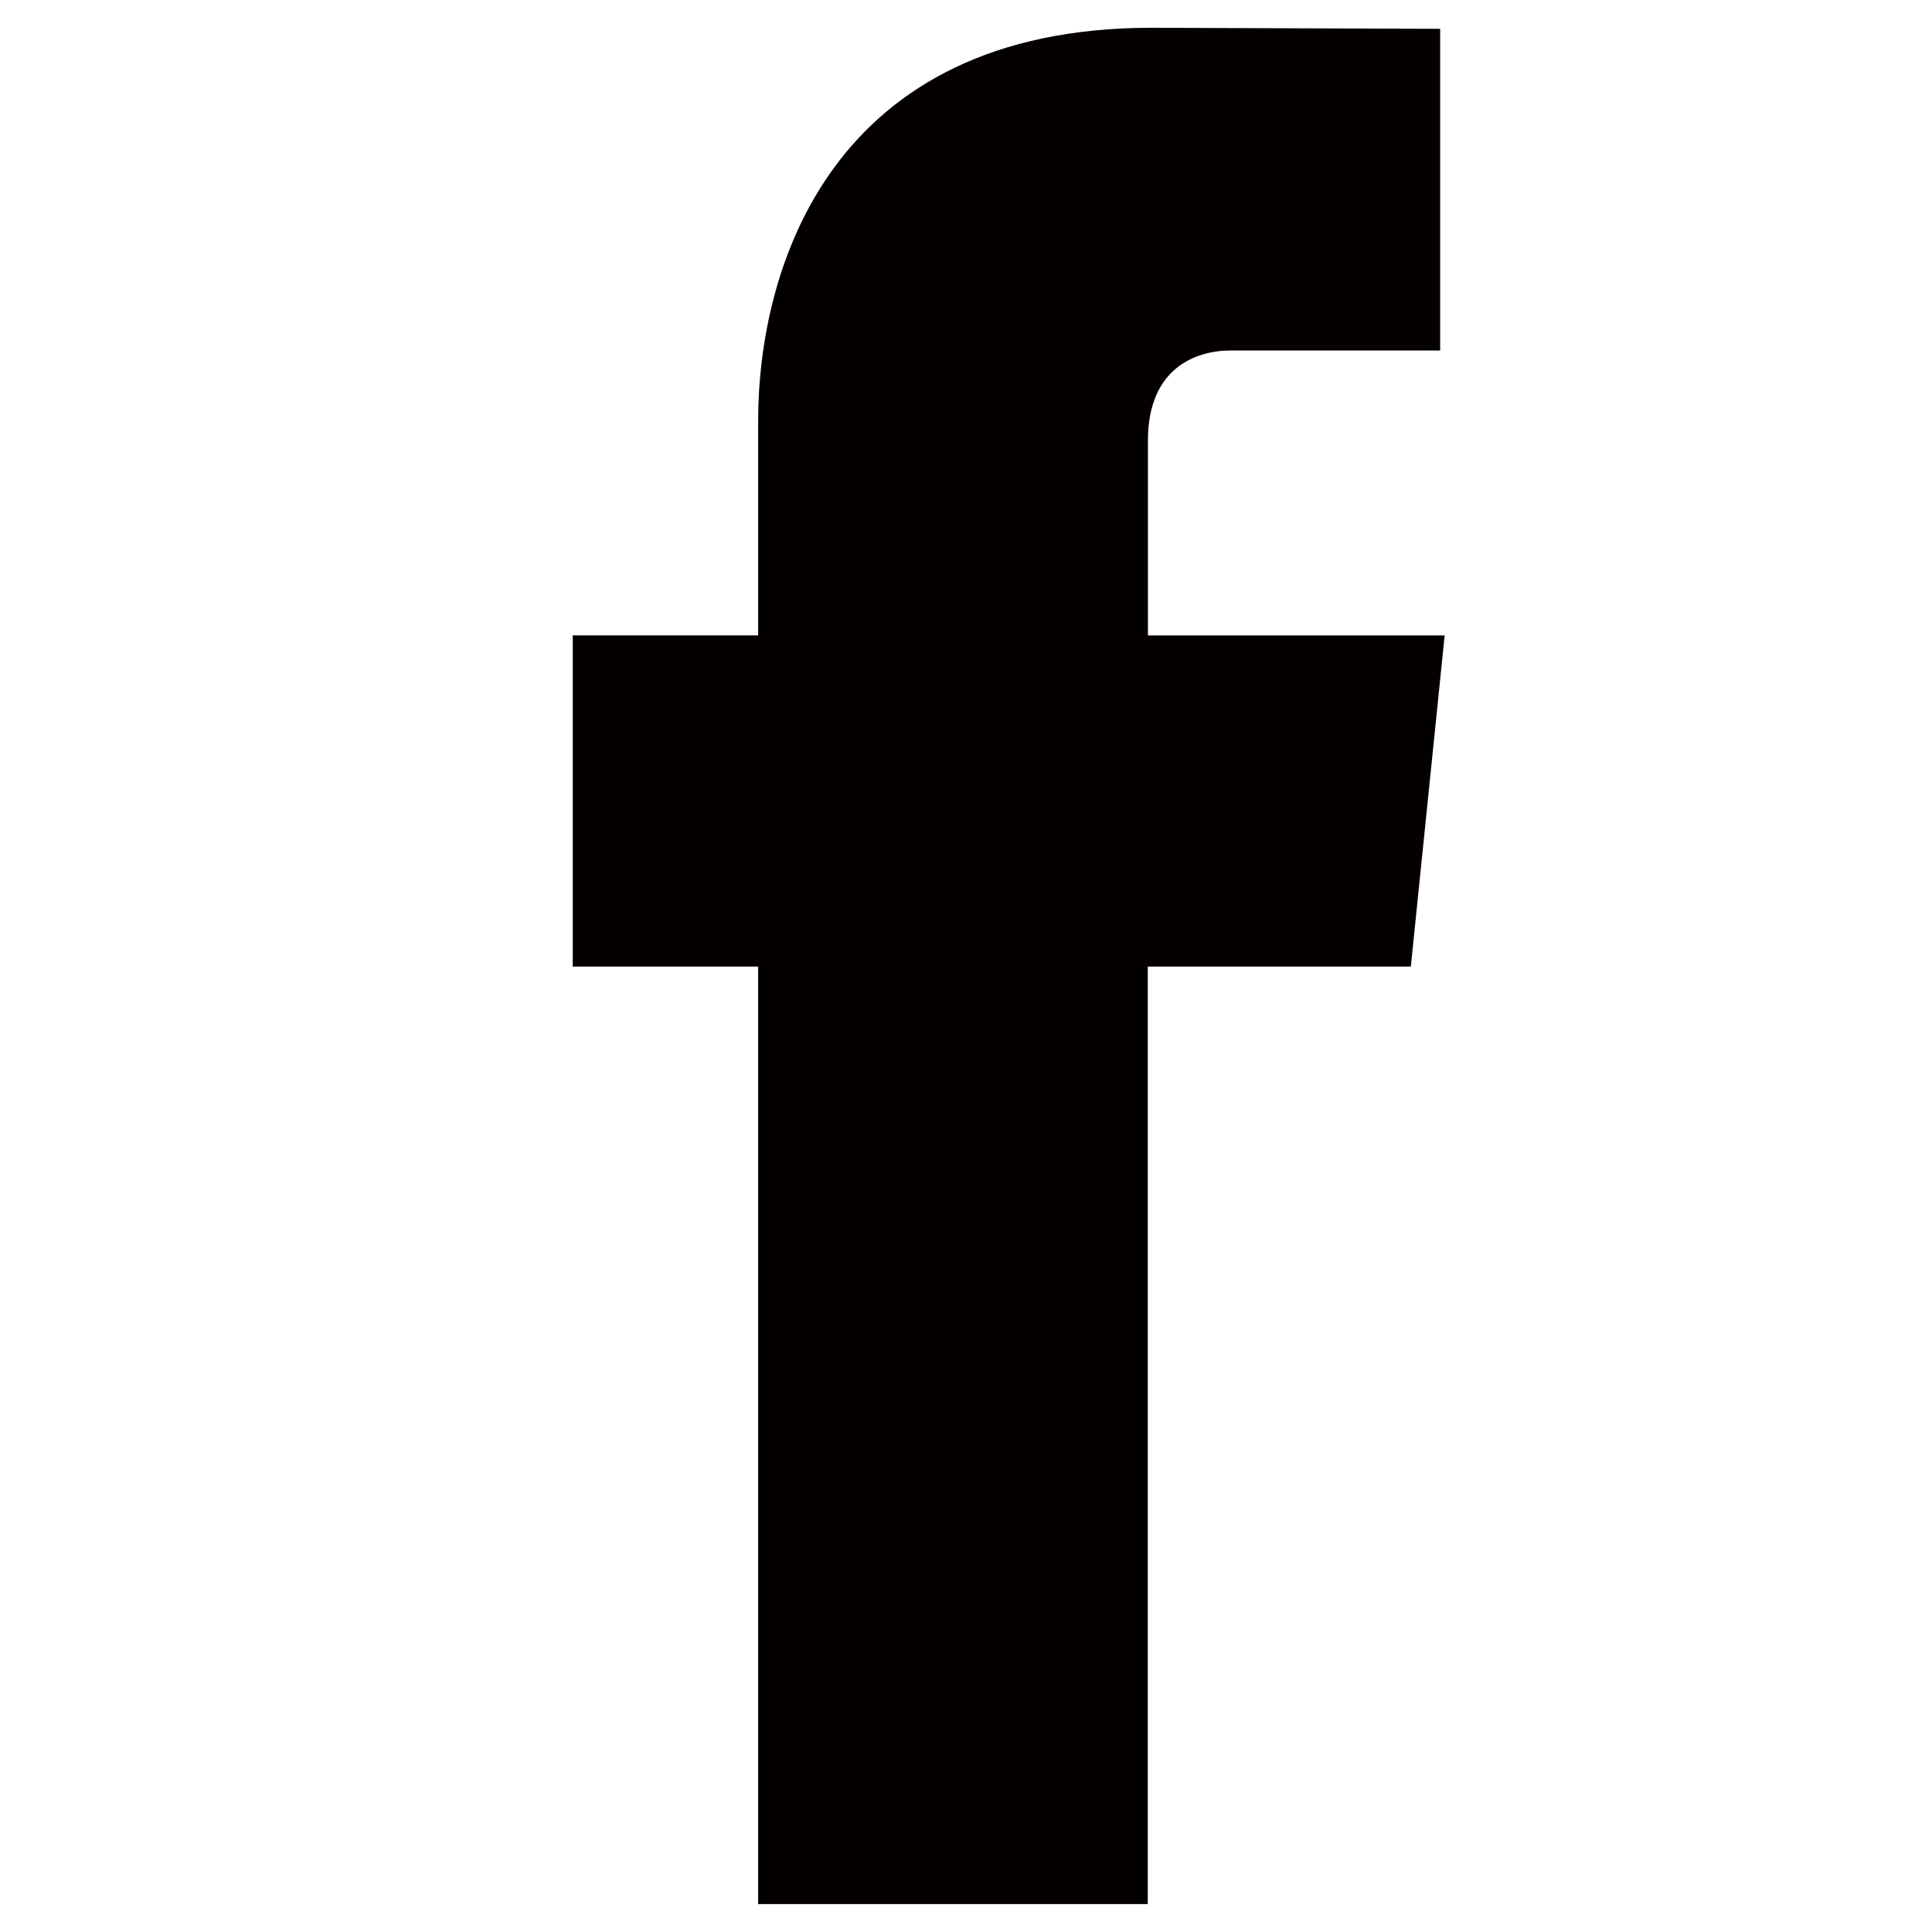 <svg xmlns="http://www.w3.org/2000/svg" width="24" height="24" xmlns:v="https://vecta.io/nano"><path fill="#040000" d="M17.947 7.894H14.26v-2.42c0-.91.604-1.12 1.027-1.12h2.603V.358L14.304.345c-3.98 0-4.886 2.98-4.886 4.885v2.663H7.115v4.114h2.303v11.646h4.84V12.007h3.268l.42-4.113z"/></svg>